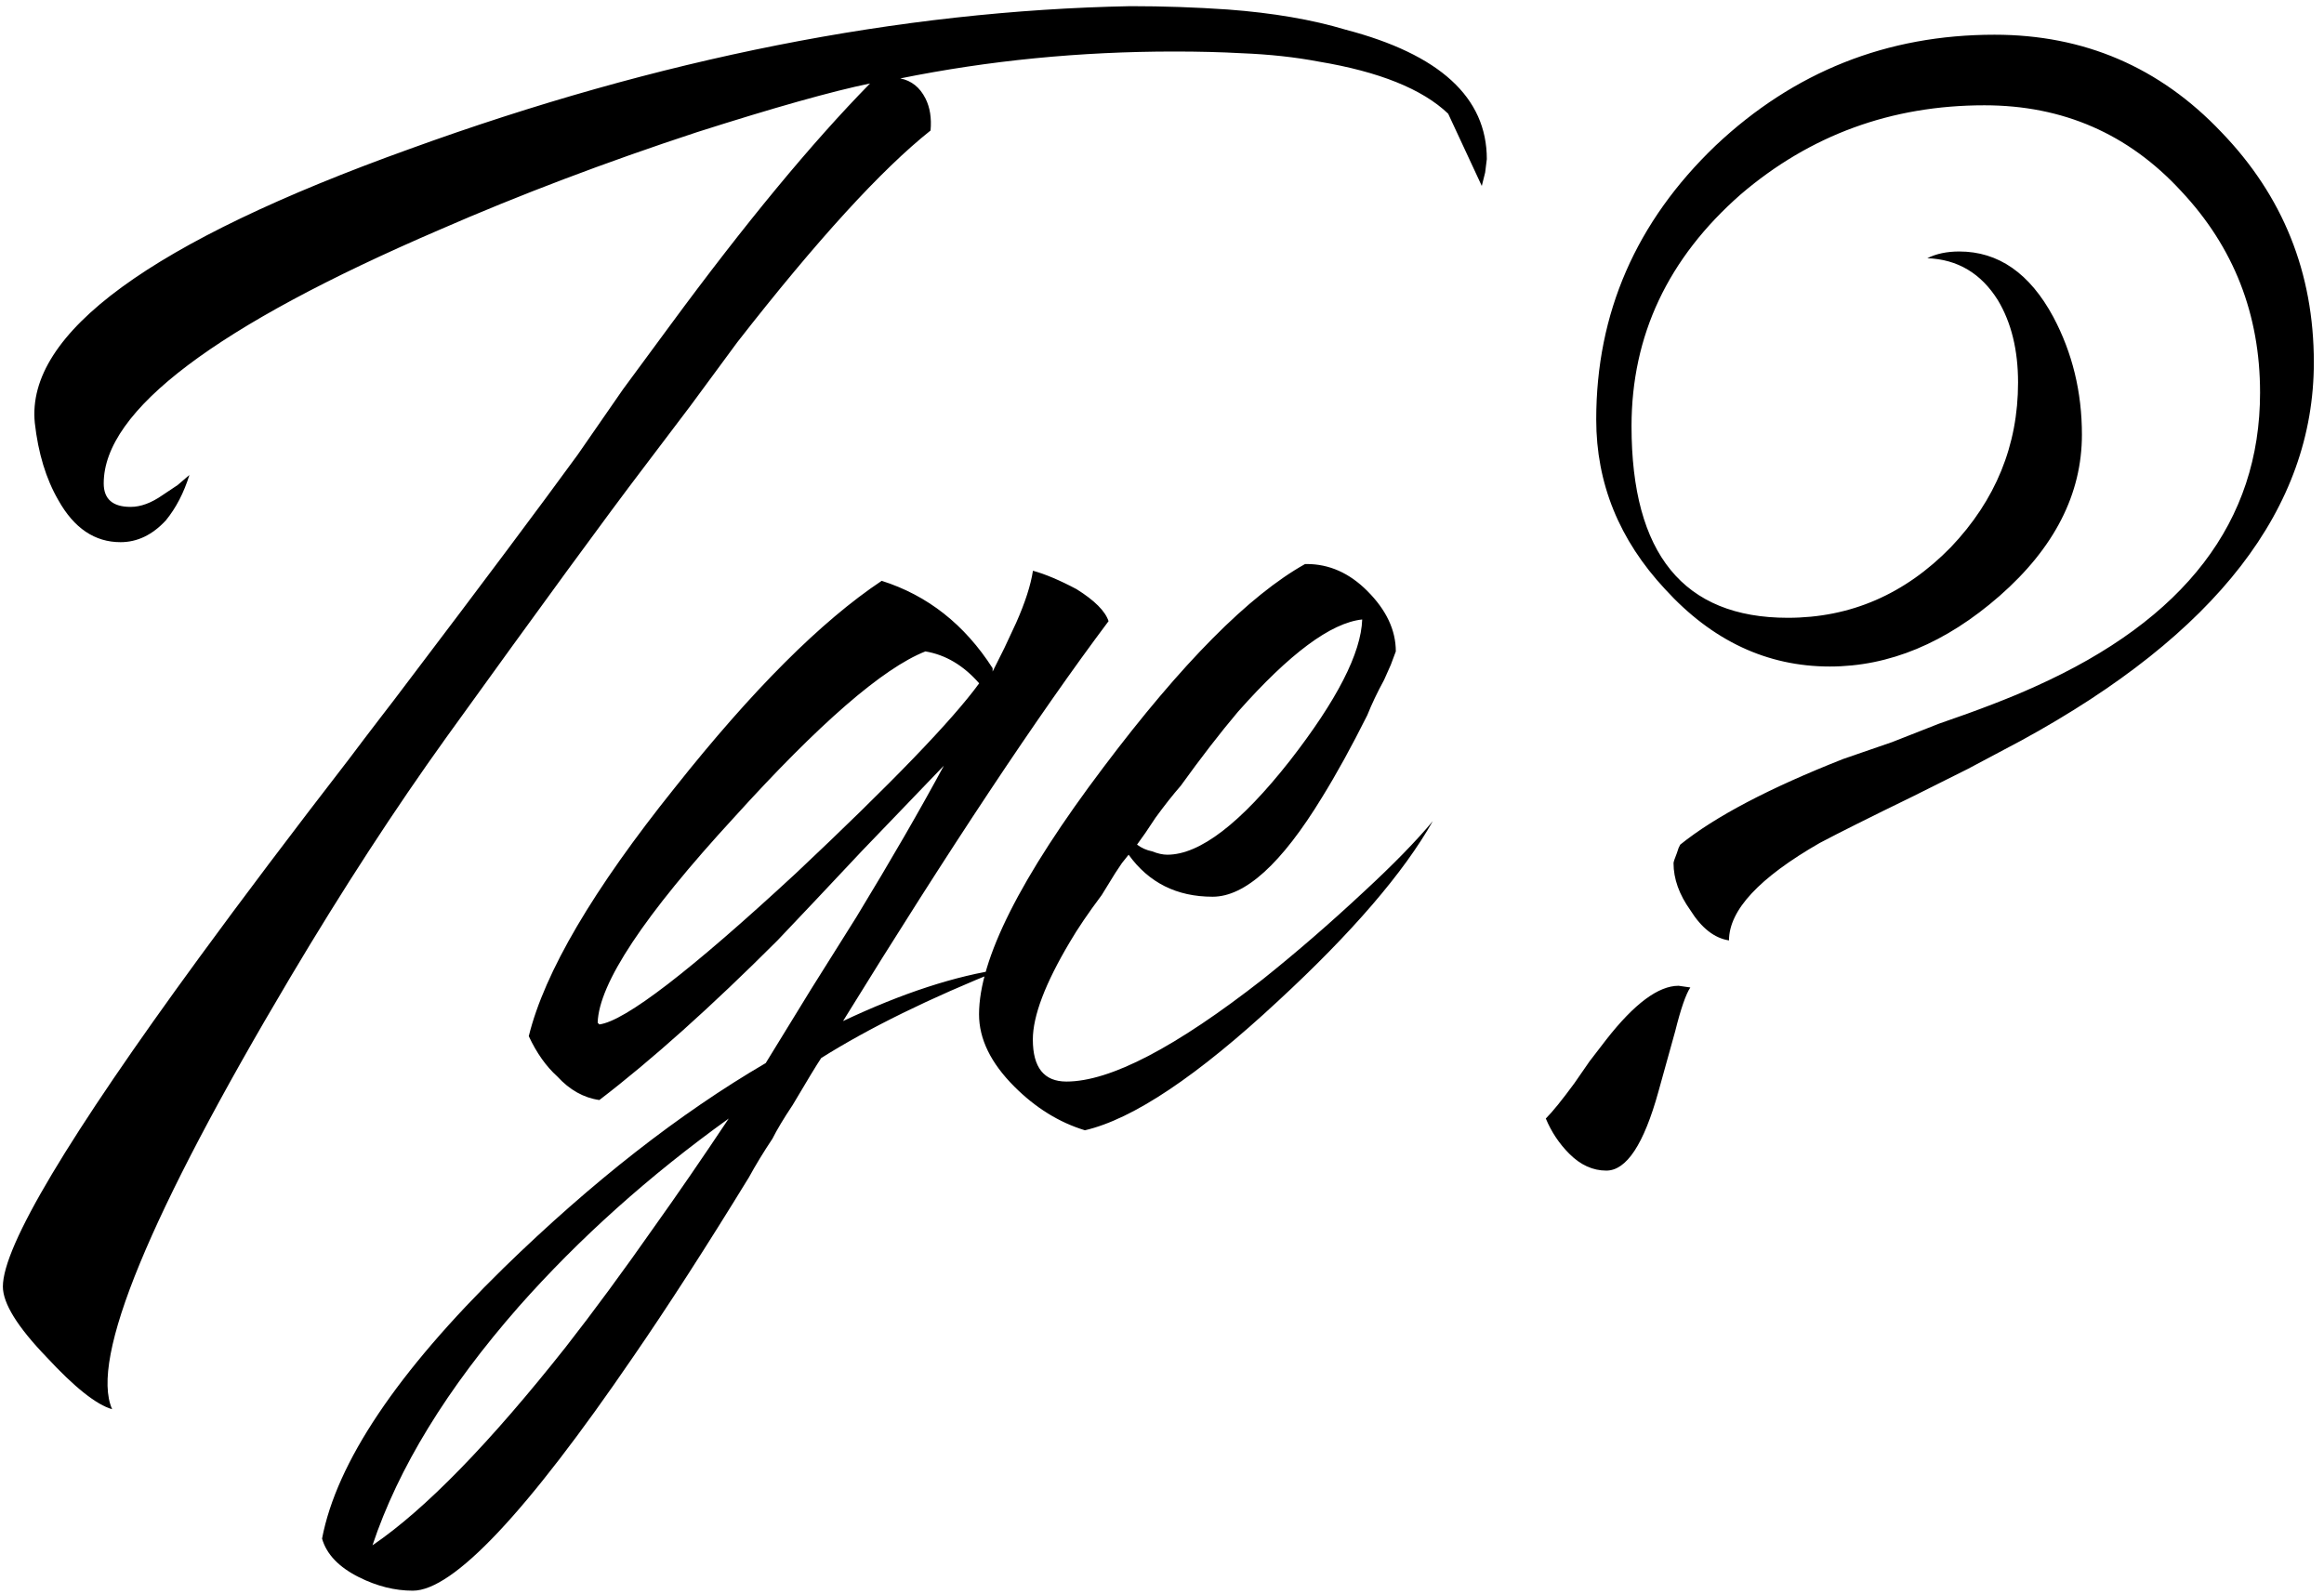 <?xml version="1.0" encoding="UTF-8"?> <svg xmlns="http://www.w3.org/2000/svg" width="121" height="83" viewBox="0 0 121 83" fill="none"><path d="M75.4 5.921C74.058 4.638 71.812 3.733 68.662 3.208C67.438 2.975 66.096 2.829 64.638 2.771C63.587 2.713 62.421 2.683 61.138 2.683C56.237 2.683 51.483 3.15 46.875 4.083C47.458 4.2 47.896 4.55 48.188 5.133C48.421 5.6 48.508 6.154 48.45 6.796C45.883 8.838 42.529 12.512 38.388 17.821L35.938 21.146L33.487 24.383C31.621 26.833 28.208 31.5 23.25 38.383C20.567 42.117 17.854 46.288 15.113 50.896C7.763 63.263 4.671 70.758 5.838 73.383C5.021 73.15 3.883 72.246 2.425 70.671C0.908 69.096 0.15 67.871 0.15 66.996C0.15 64.896 3.562 59.179 10.387 49.846C12.604 46.812 15.2 43.371 18.175 39.521C18.7 38.821 19.254 38.092 19.837 37.333C20.246 36.808 20.712 36.196 21.238 35.496C25.087 30.421 28.033 26.483 30.075 23.683L32.438 20.271L34.888 16.946C38.796 11.637 42.267 7.438 45.3 4.346C43.317 4.754 40.312 5.6 36.288 6.883C31.504 8.458 27.042 10.15 22.9 11.958C11.233 16.975 5.4 21.379 5.4 25.171C5.4 25.988 5.867 26.396 6.8 26.396C7.325 26.396 7.879 26.192 8.463 25.783L9.25 25.258L9.863 24.733C9.571 25.667 9.162 26.454 8.637 27.096C7.938 27.854 7.15 28.233 6.275 28.233C4.933 28.233 3.854 27.504 3.038 26.046C2.396 24.938 1.988 23.596 1.812 22.021C1.346 17.354 7.85 12.6 21.325 7.758C34.333 3.033 46.846 0.554 58.862 0.321C60.554 0.321 62.246 0.379 63.938 0.496C66.271 0.671 68.312 1.021 70.062 1.546C74.963 2.829 77.412 5.075 77.412 8.283L77.325 8.983L77.15 9.683L75.4 5.921ZM57.718 32.346C54.043 37.246 49.435 44.188 43.893 53.171C46.985 51.712 49.756 50.808 52.206 50.458C48.414 51.975 45.264 53.521 42.756 55.096C42.522 55.446 42.026 56.263 41.268 57.546C40.801 58.246 40.452 58.829 40.218 59.296C39.752 59.996 39.343 60.667 38.993 61.308C36.776 64.925 34.764 68.046 32.956 70.671C27.414 78.779 23.593 82.833 21.493 82.833C20.56 82.833 19.627 82.6 18.693 82.133C17.643 81.608 17.002 80.938 16.768 80.121C17.526 76.154 20.677 71.458 26.218 66.033C30.826 61.542 35.377 57.983 39.868 55.358L42.231 51.508L44.593 47.746C46.401 44.771 47.918 42.146 49.143 39.871L47.043 42.058L44.856 44.333C43.106 46.2 41.647 47.746 40.481 48.971C37.039 52.413 33.947 55.183 31.206 57.283C30.389 57.167 29.66 56.758 29.018 56.058C28.435 55.533 27.939 54.833 27.531 53.958C28.347 50.633 30.885 46.317 35.143 41.008C39.168 35.933 42.756 32.346 45.906 30.246C48.297 31.004 50.222 32.521 51.681 34.796V34.971L52.293 33.746L52.906 32.433C53.372 31.383 53.664 30.479 53.781 29.721C54.422 29.896 55.181 30.217 56.056 30.683C56.989 31.267 57.543 31.821 57.718 32.346ZM50.981 35.583C50.164 34.65 49.231 34.096 48.181 33.921C45.964 34.796 42.639 37.683 38.206 42.583C33.539 47.658 31.177 51.217 31.118 53.258L31.206 53.346C32.547 53.171 35.96 50.546 41.443 45.471C46.401 40.804 49.581 37.508 50.981 35.583ZM37.943 58.246C33.801 61.221 30.156 64.487 27.006 68.046C23.272 72.304 20.735 76.446 19.393 80.471C22.135 78.604 25.489 75.162 29.456 70.146C30.914 68.279 32.46 66.179 34.093 63.846C35.26 62.212 36.543 60.346 37.943 58.246ZM68.037 29.371C69.204 29.371 70.254 29.837 71.187 30.771C72.179 31.762 72.674 32.812 72.674 33.921L72.412 34.621L72.062 35.408C71.712 36.05 71.42 36.663 71.187 37.246C70.37 38.879 69.583 40.308 68.825 41.533C66.725 44.975 64.829 46.696 63.137 46.696C61.27 46.696 59.812 45.967 58.762 44.508L58.412 44.946L58.062 45.471L57.362 46.608C56.662 47.542 56.108 48.358 55.7 49.058C54.416 51.217 53.775 52.908 53.775 54.133C53.775 55.592 54.358 56.321 55.525 56.321C57.8 56.321 61.212 54.542 65.762 50.983C67.512 49.583 69.262 48.067 71.012 46.433C72.529 45.033 73.725 43.808 74.6 42.758C73.083 45.442 70.4 48.562 66.549 52.121C62.349 56.029 58.995 58.275 56.487 58.858C55.145 58.45 53.92 57.692 52.812 56.583C51.587 55.358 50.974 54.104 50.974 52.821C50.974 49.962 53.133 45.675 57.45 39.958C61.533 34.533 65.033 31.004 67.95 29.371H68.037ZM70.924 32.258C69.291 32.433 67.133 34.038 64.45 37.071C63.516 38.179 62.525 39.462 61.474 40.921C61.066 41.388 60.629 41.942 60.162 42.583L59.637 43.371L59.2 43.983C59.433 44.158 59.695 44.275 59.987 44.333C60.279 44.45 60.541 44.508 60.775 44.508C62.466 44.508 64.595 42.875 67.162 39.608C69.612 36.458 70.866 34.008 70.924 32.258ZM90.021 48.971C89.262 48.854 88.591 48.329 88.008 47.396C87.425 46.579 87.133 45.763 87.133 44.946C87.133 44.888 87.192 44.712 87.308 44.421L87.396 44.158L87.483 43.983C89.291 42.525 92.121 41.038 95.971 39.521L98.508 38.646L100.958 37.683C103 36.983 104.662 36.342 105.946 35.758C113.762 32.258 117.671 27.154 117.671 20.446C117.671 16.363 116.3 12.863 113.558 9.946C110.817 6.971 107.404 5.483 103.321 5.483C98.479 5.483 94.25 7.029 90.633 10.121C86.841 13.446 84.946 17.471 84.946 22.196C84.946 28.846 87.658 32.171 93.083 32.171C96.35 32.171 99.179 30.946 101.571 28.496C103.904 26.046 105.071 23.188 105.071 19.921C105.071 18.229 104.721 16.8 104.021 15.633C103.146 14.233 101.921 13.504 100.346 13.446C100.812 13.213 101.367 13.096 102.008 13.096C104.05 13.096 105.683 14.233 106.908 16.508C107.9 18.375 108.396 20.417 108.396 22.633C108.396 25.725 106.967 28.525 104.108 31.033C101.308 33.483 98.362 34.708 95.271 34.708C92.004 34.708 89.146 33.367 86.696 30.683C84.304 28.117 83.108 25.171 83.108 21.846C83.108 16.304 85.179 11.55 89.321 7.583C93.404 3.733 98.246 1.808 103.846 1.808C108.512 1.808 112.45 3.5 115.658 6.883C118.867 10.208 120.471 14.204 120.471 18.871C120.471 26.454 115.396 33.017 105.246 38.558L102.446 40.046L99.646 41.446C97.371 42.554 95.737 43.371 94.746 43.896C91.596 45.704 90.021 47.396 90.021 48.971ZM80.483 58.246C80.833 57.896 81.329 57.283 81.971 56.408L82.758 55.271L83.633 54.133C85.091 52.267 86.346 51.333 87.396 51.333L88.008 51.421C87.775 51.771 87.512 52.529 87.221 53.696L86.783 55.271L86.346 56.846C85.587 59.587 84.683 60.958 83.633 60.958C82.933 60.958 82.291 60.667 81.708 60.083C81.183 59.558 80.775 58.946 80.483 58.246Z" fill="black"></path></svg> 